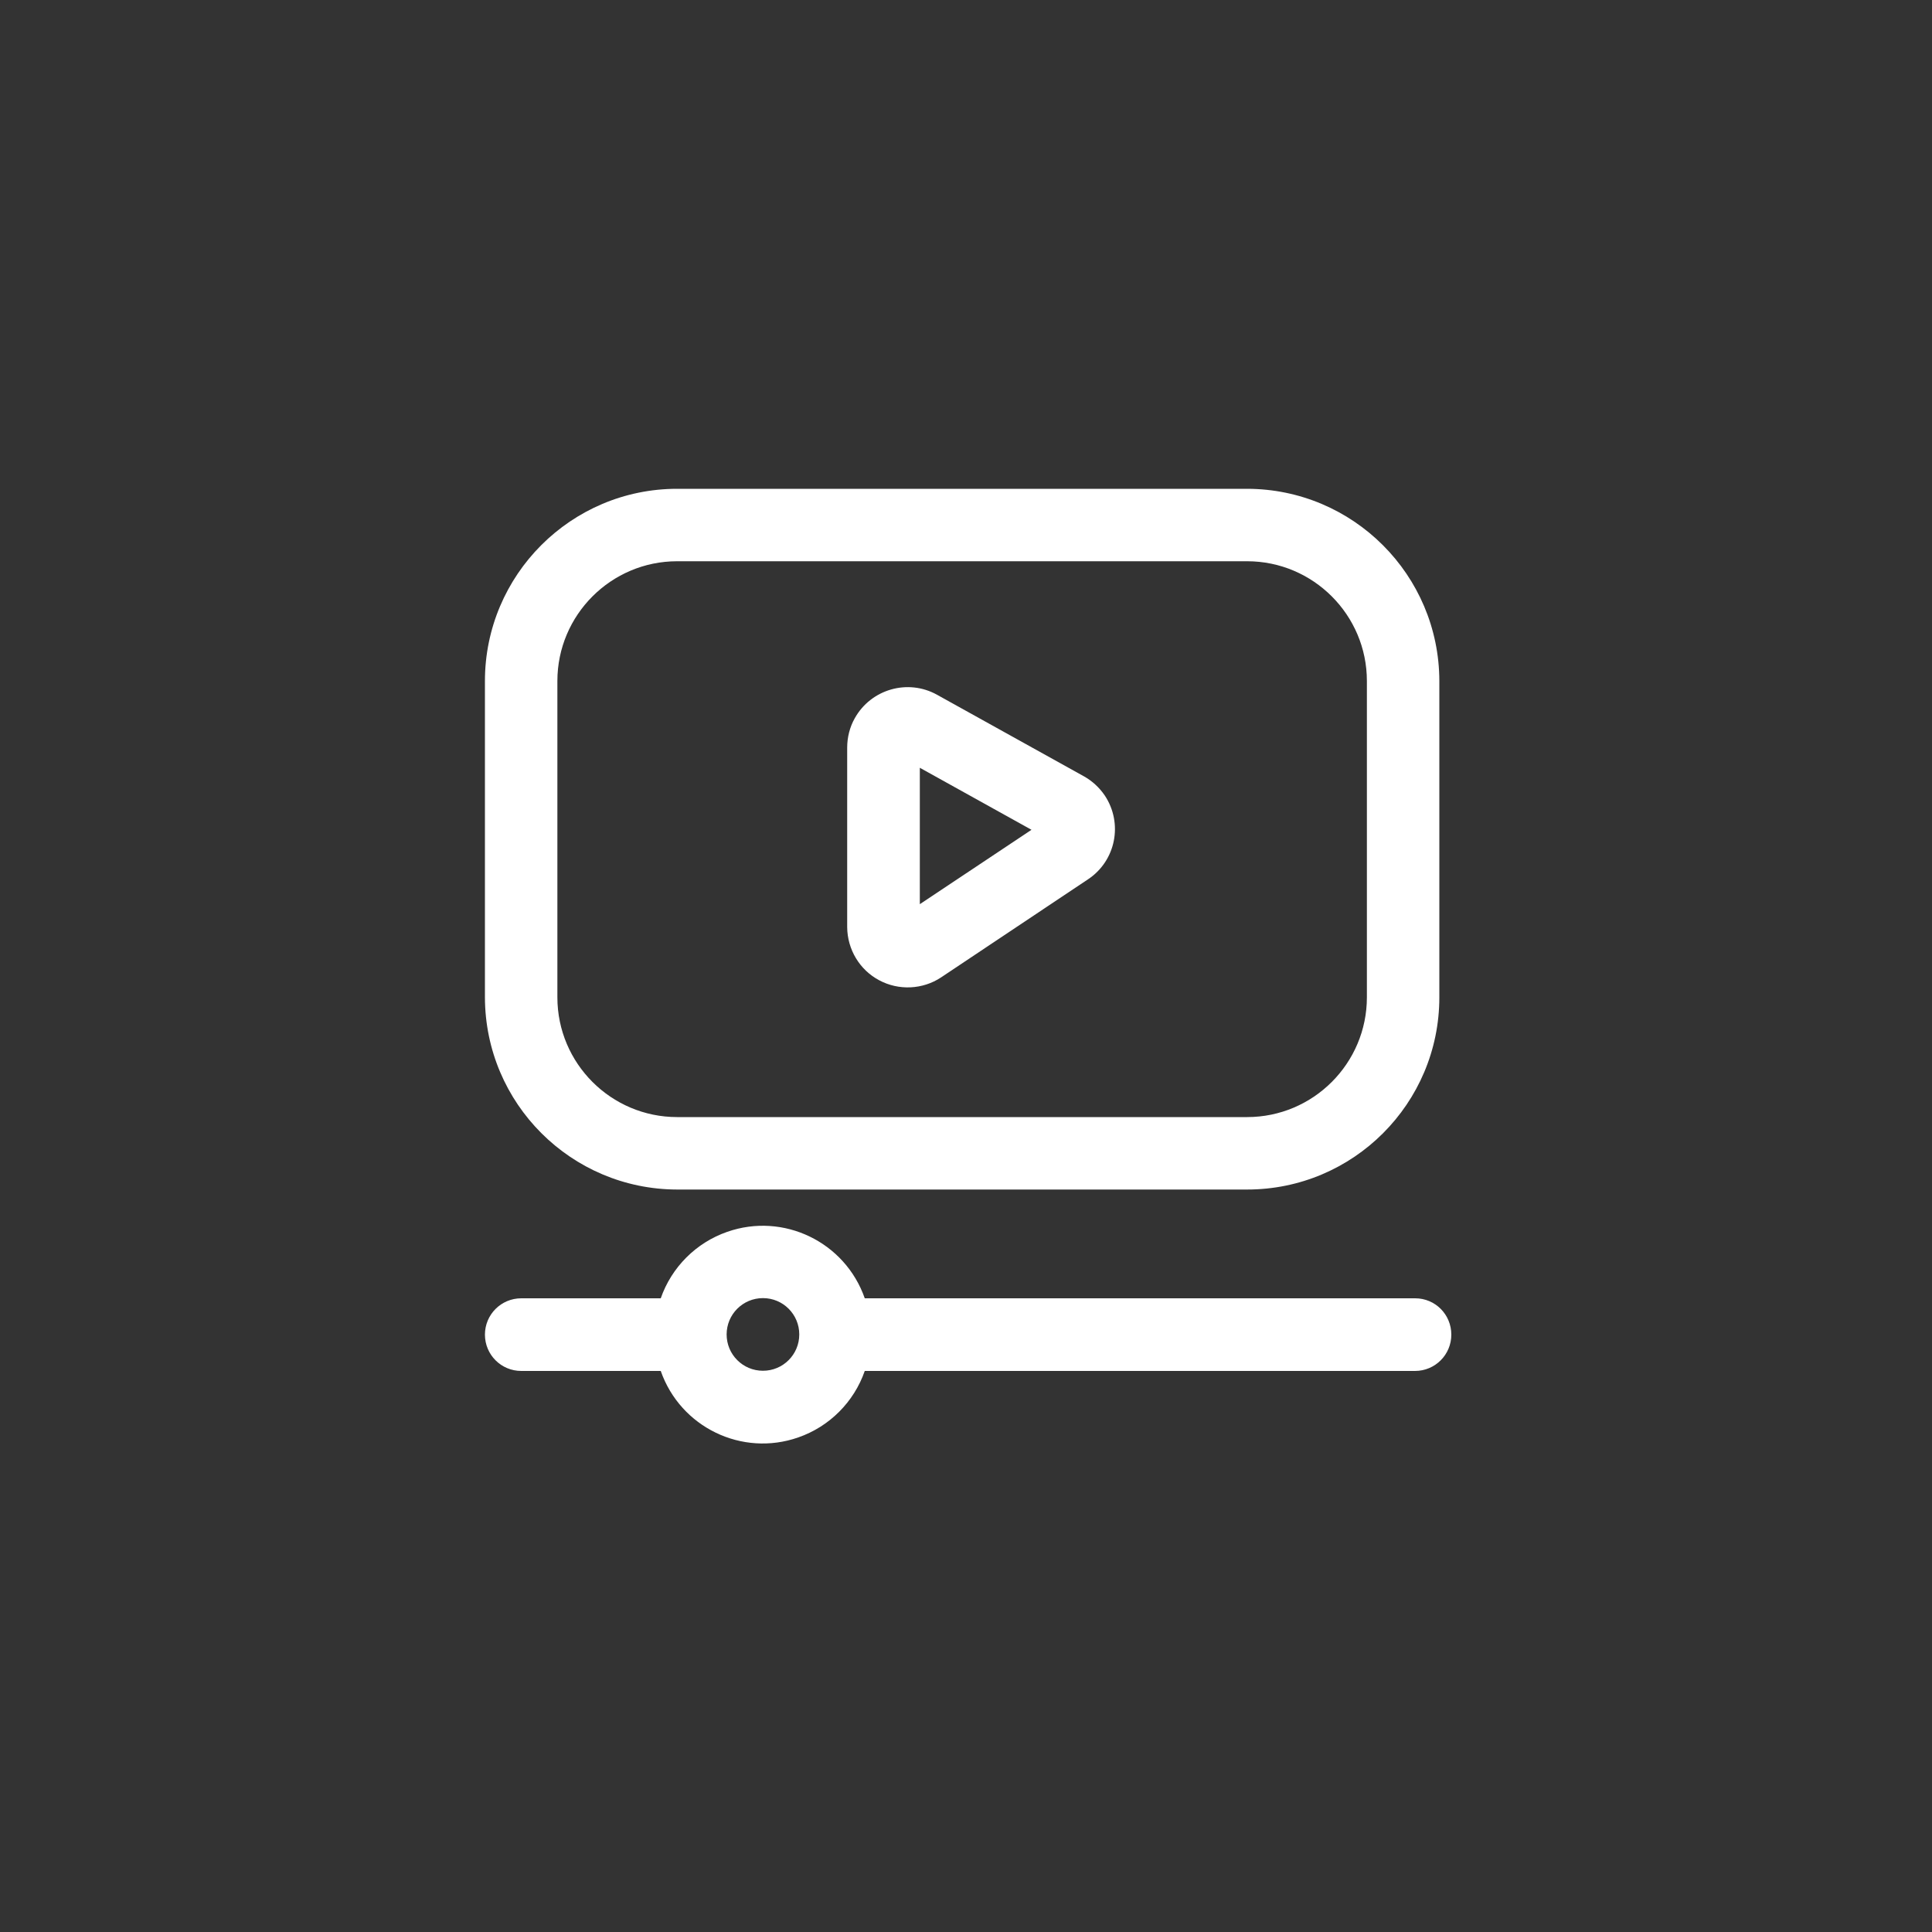 <?xml version="1.0" encoding="utf-8"?>
<!-- Generator: Adobe Illustrator 24.0.0, SVG Export Plug-In . SVG Version: 6.00 Build 0)  -->
<svg version="1.1" id="Workspace" xmlns="http://www.w3.org/2000/svg" xmlns:xlink="http://www.w3.org/1999/xlink" x="0px" y="0px"
	 viewBox="0 0 1000 1000" style="enable-background:new 0 0 1000 1000;" xml:space="preserve">
<rect x="0" y="0" width="1000" height="1000" fill="#333333" stroke="none"/>
<style type="text/css">
	.st0{fill:#FFFFFF;}
</style>
<title>Army_MOS_Icons_VisualInformationEquipmentOperatorMaintainer_25R</title>
<path class="st0" d="M350.5,615.7h295c54.9,0,99.5-44.5,99.5-99.5V352.5c-0.1-54.9-44.6-99.4-99.5-99.5h-295
	c-54.9,0-99.5,44.6-99.5,99.5v163.7C251.1,571.1,295.6,615.6,350.5,615.7z M288.5,352.5c0-34.2,27.8-62,62-62h295
	c34.2,0,62,27.8,62,62v163.7c0,34.2-27.8,62-62,62l0,0h-295c-34.2,0-62-27.8-62-62l0,0V352.5z"/>
<path class="st0" d="M455.1,507.4c10.1,5.4,22.5,4.8,32-1.5l76.1-50.8c14.4-9.6,18.2-29,8.6-43.4c-2.8-4.1-6.5-7.5-10.8-9.9
	l-76-42.2c-15.1-8.4-34.2-2.9-42.6,12.2c-2.6,4.6-3.9,9.9-3.9,15.2v92.9C438.6,491.4,444.9,502,455.1,507.4z M476.1,397.4l57.8,32.1
	L476.1,468V397.4z"/>
<path class="st0" d="M732.5,672H447.6c-10.2-29.2-42.1-44.6-71.2-34.4c-16.1,5.6-28.8,18.3-34.4,34.4h-72.2
	c-10.4,0-18.8,8.4-18.8,18.8s8.4,18.8,18.8,18.8l0,0H342c10.2,29.2,42.1,44.6,71.2,34.4c16.1-5.6,28.8-18.3,34.4-34.4h284.8
	c10.4,0,18.8-8.4,18.8-18.8S742.9,672,732.5,672z M376.1,690.7c0-10.4,8.4-18.8,18.8-18.8s18.8,8.4,18.8,18.8
	c0,10.4-8.4,18.8-18.8,18.8S376.1,701.1,376.1,690.7z"/>
</svg>
